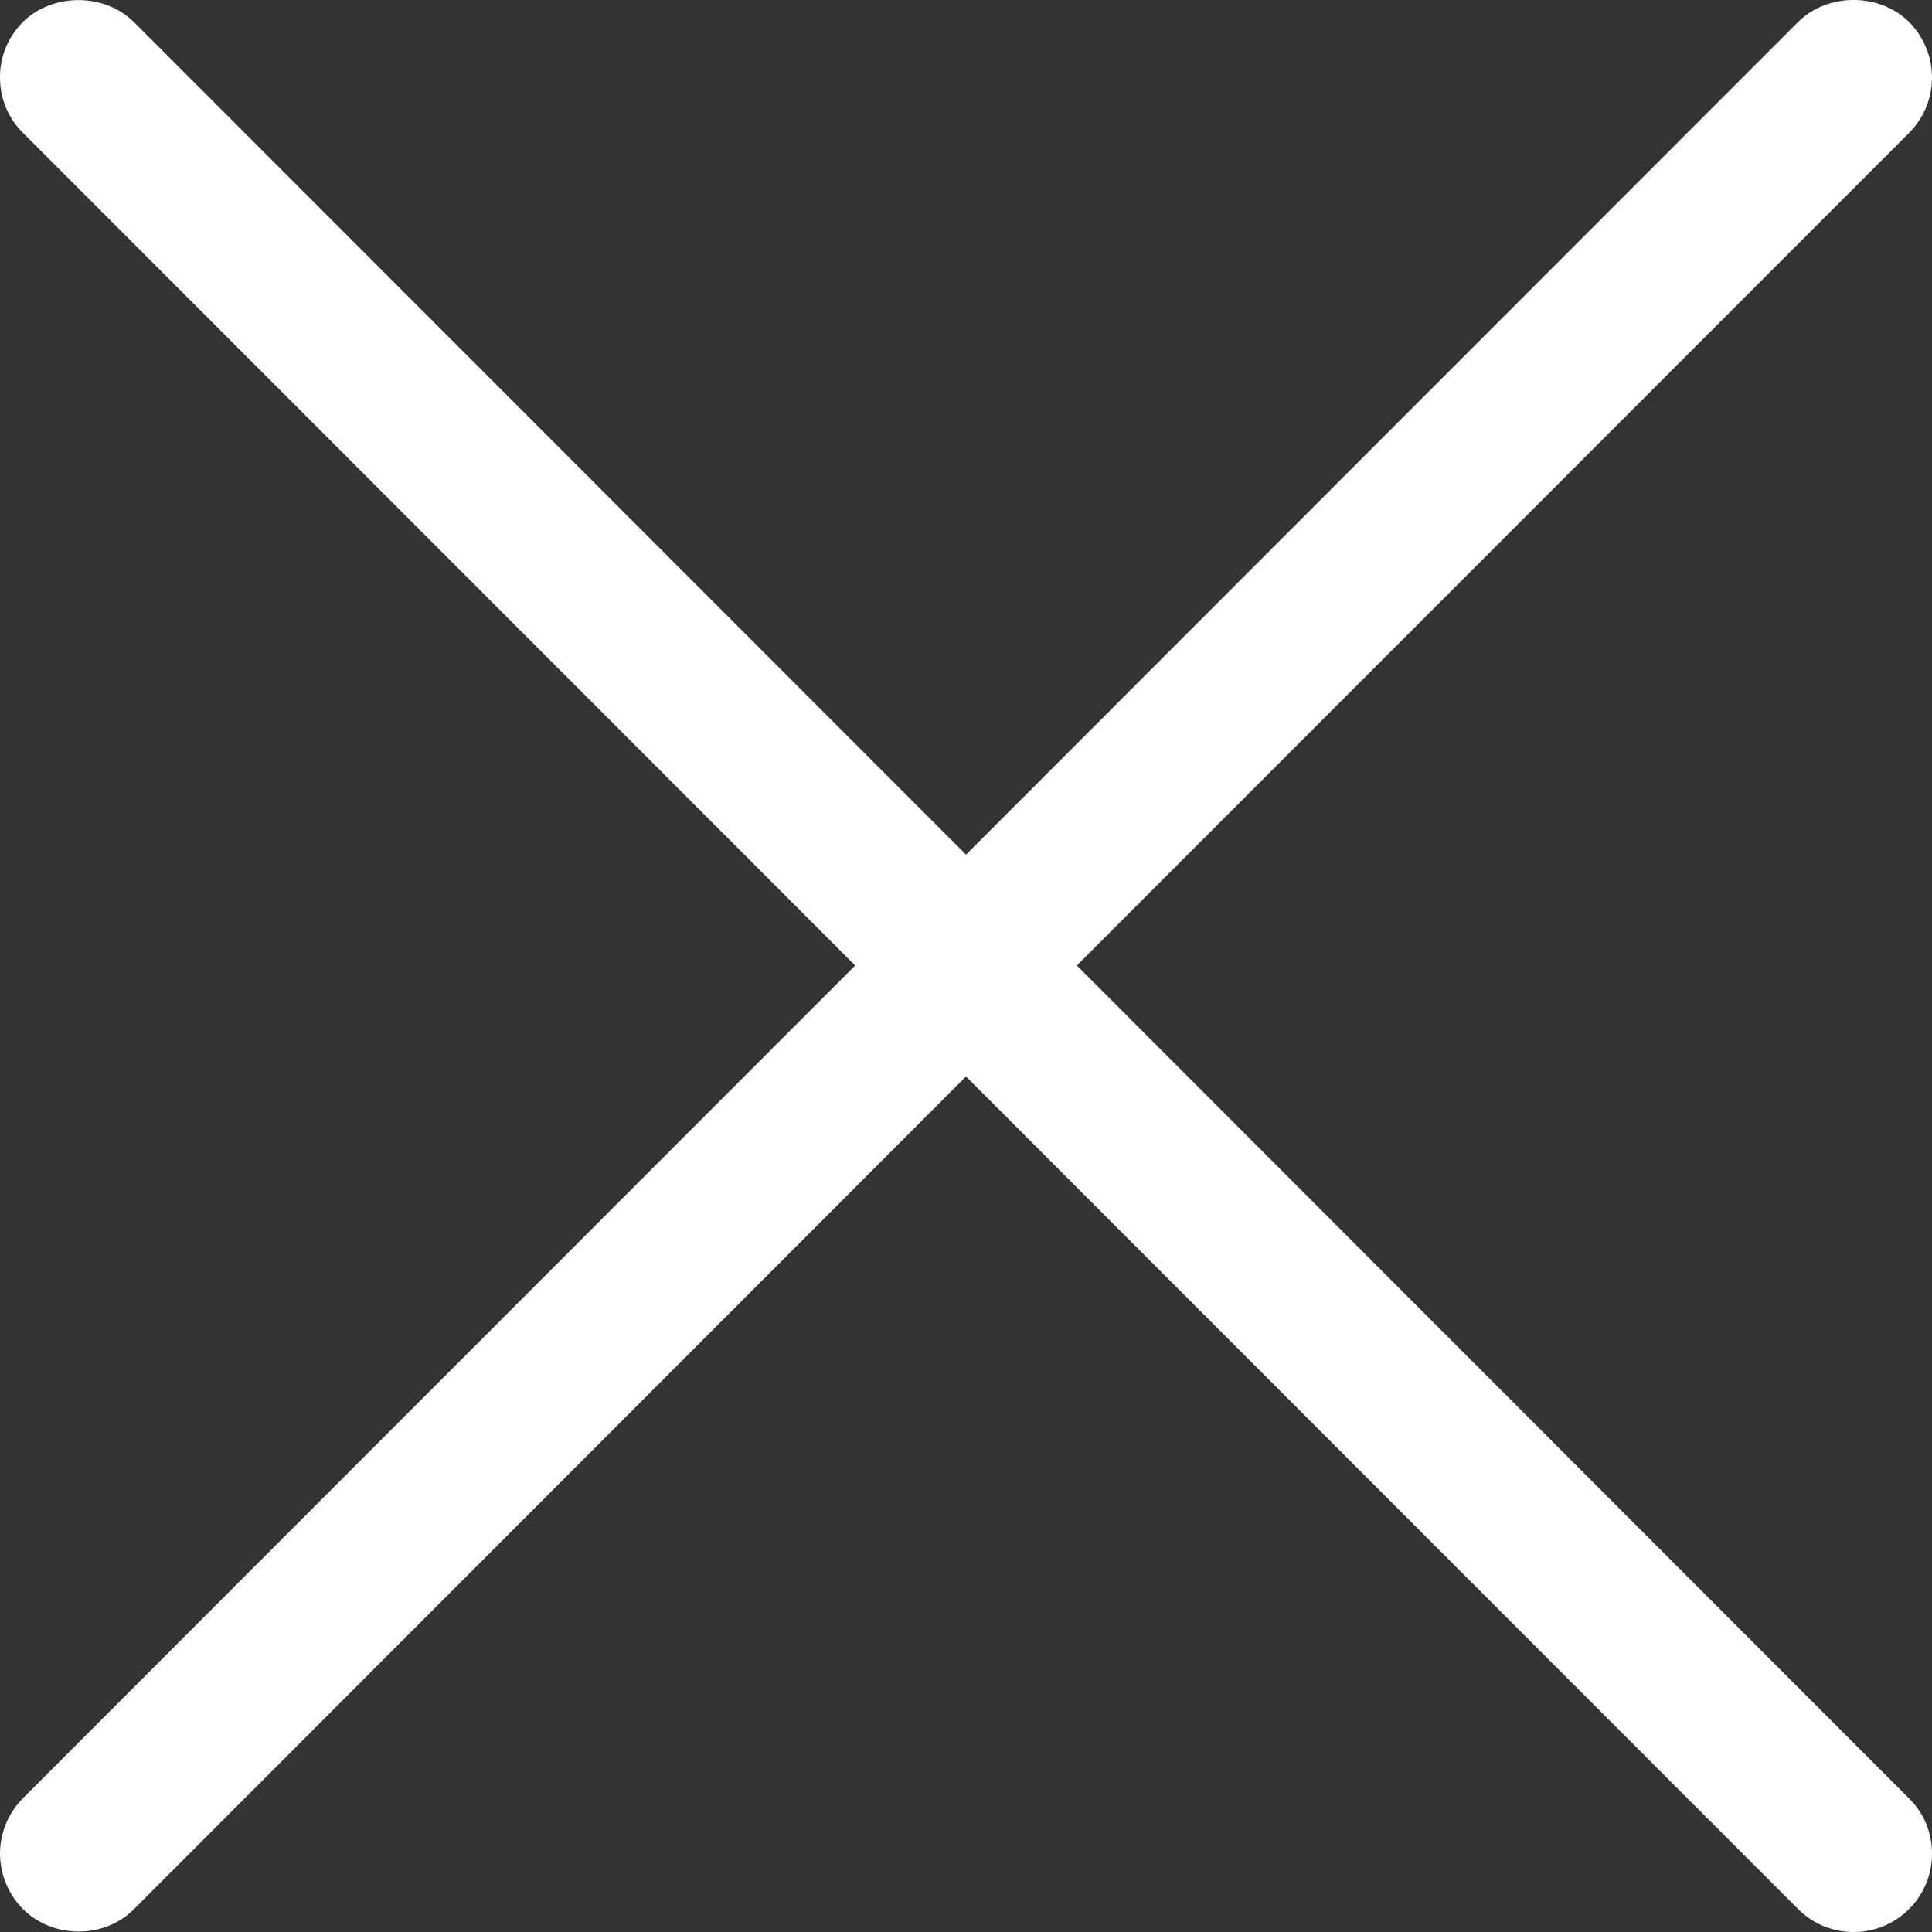 <svg width="16" height="16" viewBox="0 0 16 16" fill="none" xmlns="http://www.w3.org/2000/svg">
<rect x="0" y="0" width="16" height="16" fill="#333333" stroke="none"/>
<path d="M8.918 7.996L15.81 1.101C15.932 0.979 16 0.814 16 0.642C16 0.469 15.931 0.304 15.81 0.182C15.566 -0.06 15.137 -0.062 14.89 0.183L8 7.078L1.107 0.181C0.862 -0.06 0.433 -0.059 0.189 0.183C0.129 0.243 0.081 0.315 0.048 0.393C0.016 0.472 -0.001 0.557 1.45145e-05 0.642C1.45145e-05 0.816 0.067 0.979 0.189 1.099L7.082 7.996L0.19 14.892C0.068 15.015 0 15.18 0 15.353C0.001 15.525 0.07 15.69 0.192 15.812C0.31 15.929 0.477 15.996 0.65 15.996H0.653C0.827 15.996 0.994 15.928 1.11 15.81L8 8.915L14.893 15.812C15.015 15.933 15.178 16 15.35 16C15.436 16 15.52 15.984 15.599 15.951C15.678 15.918 15.75 15.871 15.81 15.81C15.871 15.75 15.918 15.678 15.951 15.6C15.984 15.521 16 15.436 16 15.351C16 15.178 15.933 15.014 15.81 14.894L8.918 7.996Z" fill="white"/>
</svg>
